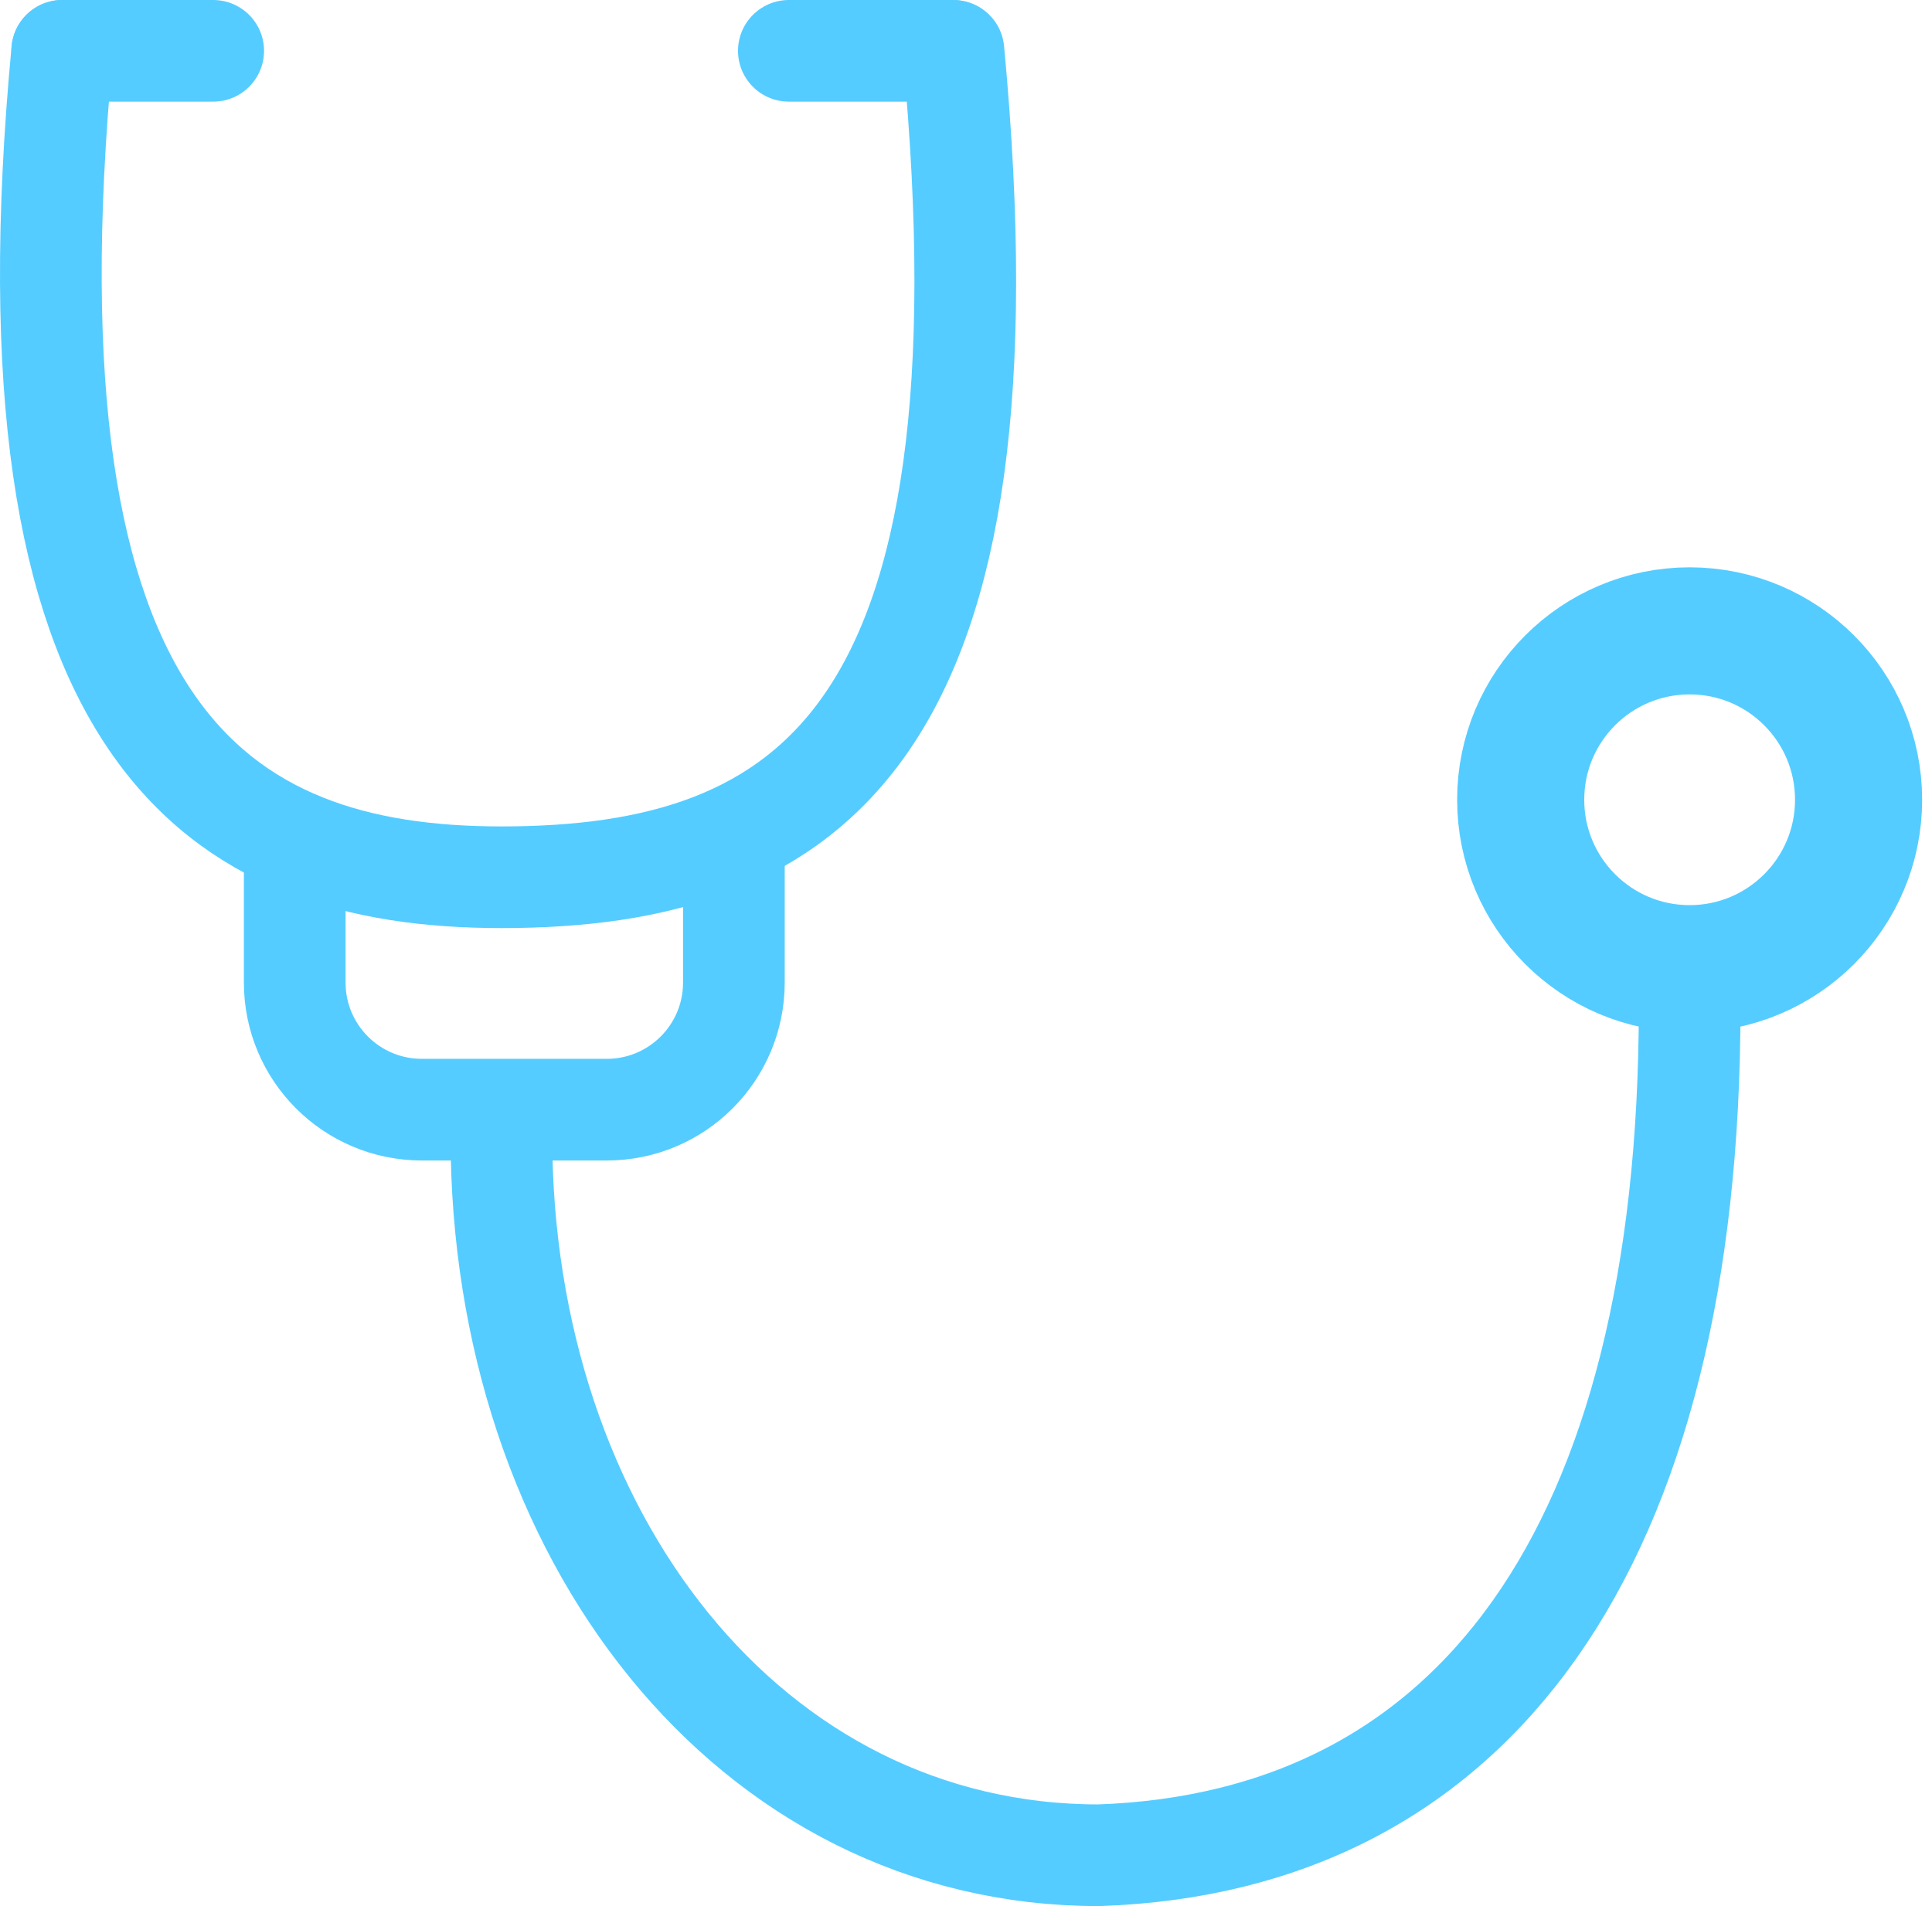 <?xml version="1.0" encoding="UTF-8"?>
<svg xmlns="http://www.w3.org/2000/svg" width="76" height="75" viewBox="0 0 76 75" fill="none">
  <path d="M37.506 2C40.047 28.929 31.918 34.518 19.723 34.518C8.499 34.518 -0.092 28.929 2.448 2" stroke="#55CCFF" stroke-width="4" stroke-linecap="round"></path>
  <path d="M2.449 2H8.387" stroke="#55CCFF" stroke-width="4" stroke-linecap="round"></path>
  <path d="M31.031 2L37.464 2" stroke="#55CCFF" stroke-width="4" stroke-linecap="round"></path>
  <path d="M11.594 32.485V38.663C11.594 41.424 13.832 43.663 16.594 43.663H23.869C26.63 43.663 28.869 41.424 28.869 38.663V32.485" stroke="#55CCFF" stroke-width="4"></path>
  <circle cx="66.466" cy="31.469" r="6.646" stroke="#55CCFF" stroke-width="5"></circle>
  <path d="M66.467 39.599C66.467 60.938 57.958 72.492 43.223 73C29.473 73 19.723 60.394 19.723 44.679" stroke="#55CCFF" stroke-width="4"></path>
</svg>
